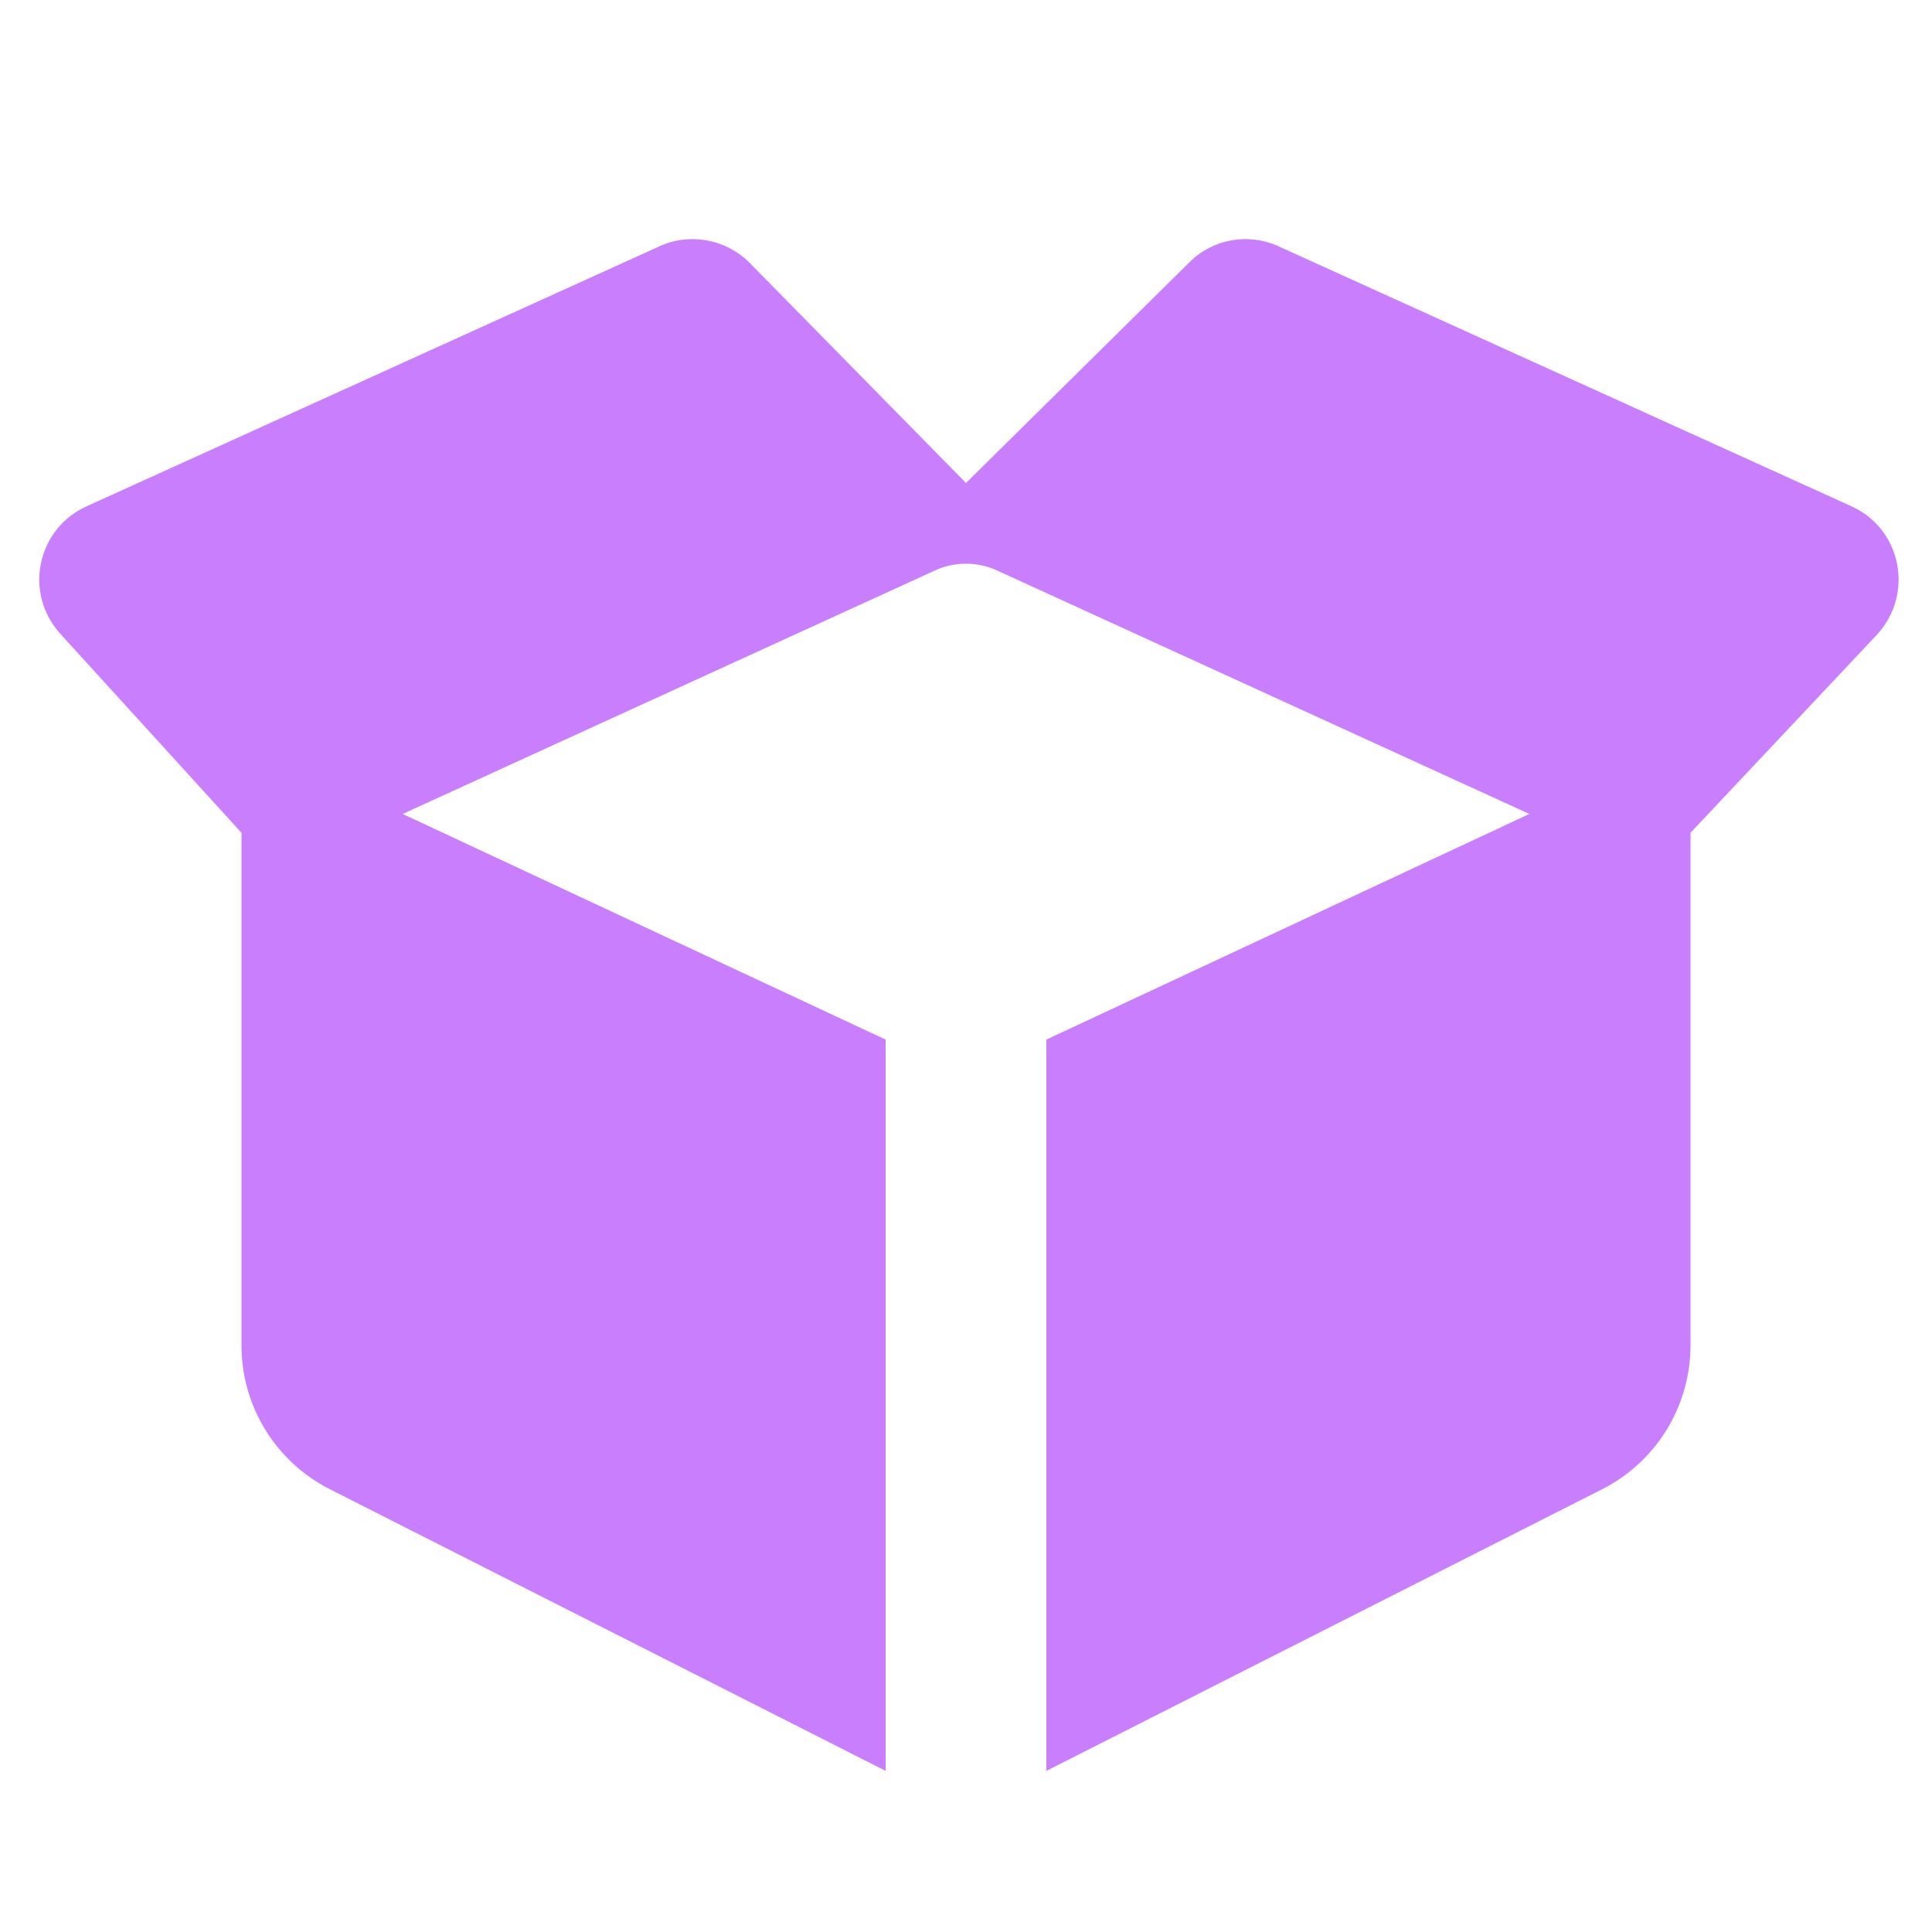 <?xml version="1.0" encoding="UTF-8"?>
<svg xmlns="http://www.w3.org/2000/svg" xmlns:xlink="http://www.w3.org/1999/xlink" width="20pt" height="20pt" viewBox="0 0 20 20" version="1.1">
<g id="surface1">
<path style=" stroke:none;fill-rule:nonzero;fill:#C87EFD;fill-opacity:1;" d="M 12.309 2.719 L 10 5 L 7.758 2.719 C 7.512 2.473 7.137 2.406 6.824 2.551 L 0.895 5.242 C 0.379 5.477 0.242 6.145 0.629 6.566 L 2.5 8.621 L 2.5 13.93 C 2.5 14.555 2.852 15.129 3.41 15.414 L 9.168 18.332 L 9.168 10.762 L 4.168 8.426 L 9.66 5.914 C 9.871 5.809 10.129 5.809 10.34 5.914 L 15.832 8.426 L 10.832 10.762 L 10.832 18.332 L 16.59 15.414 C 17.148 15.129 17.5 14.555 17.5 13.926 L 17.5 8.621 L 19.434 6.566 C 19.816 6.145 19.684 5.477 19.168 5.242 L 13.238 2.551 C 12.922 2.406 12.551 2.473 12.309 2.719 Z "/>
</g>
</svg>
